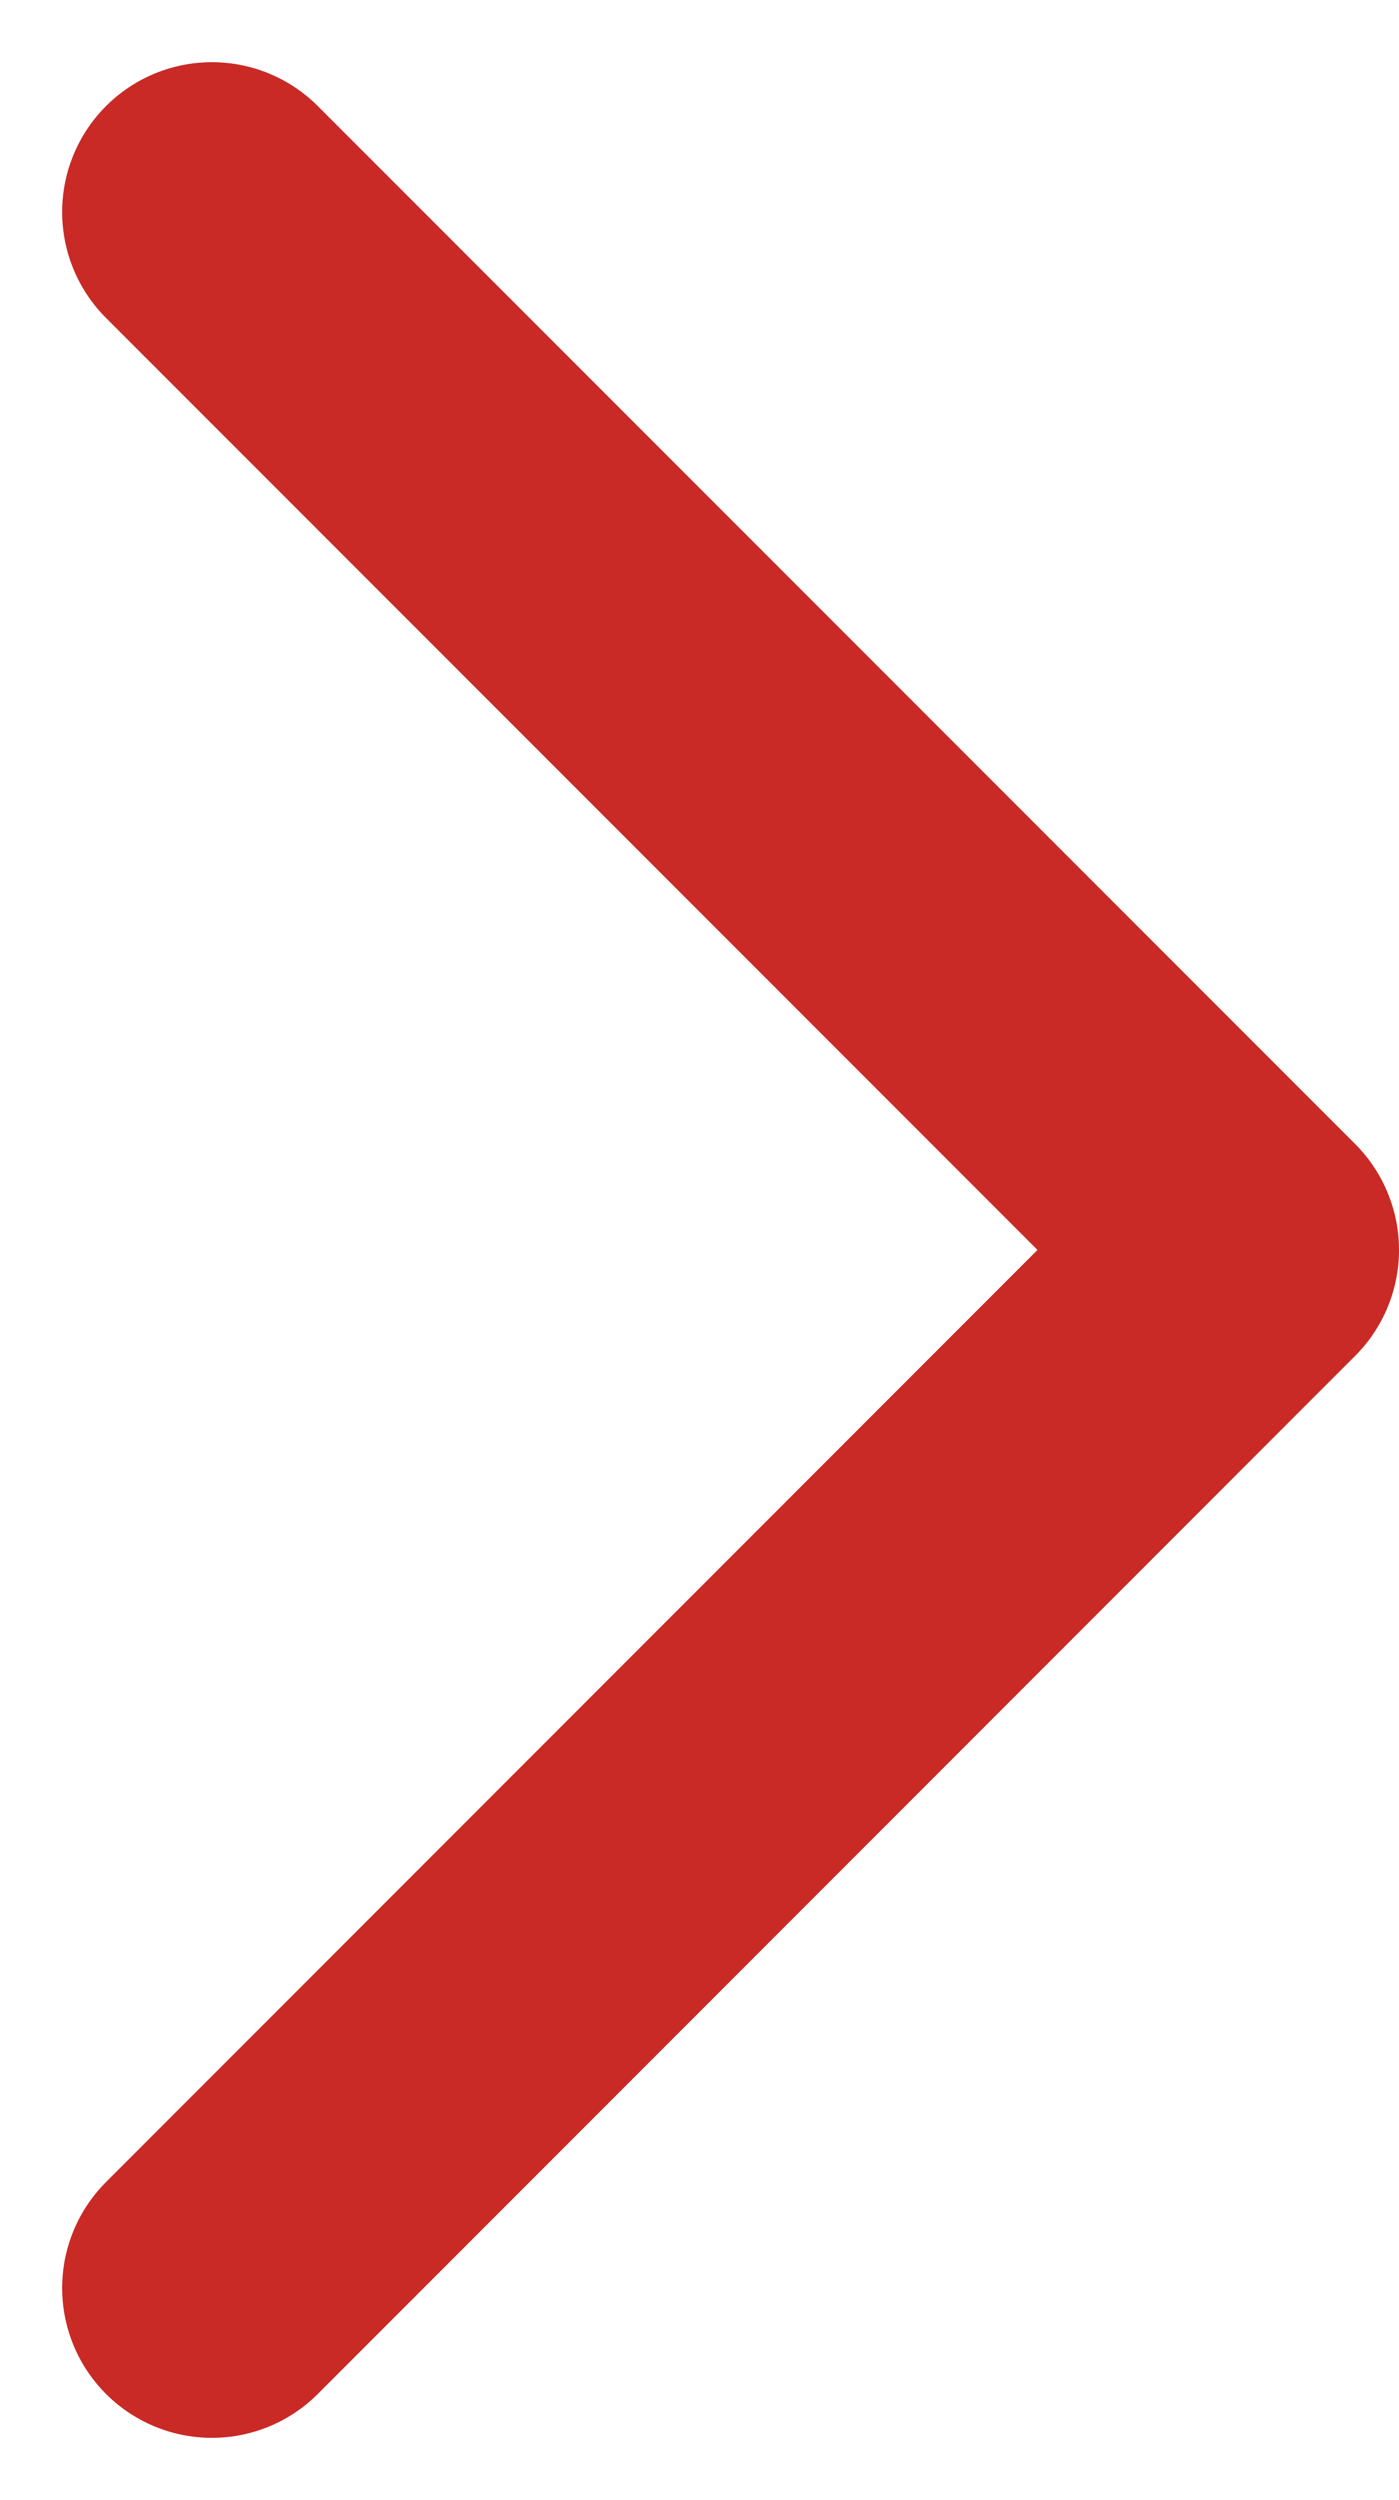 <svg xmlns="http://www.w3.org/2000/svg" width="9.342" height="16.684" viewBox="0 0 9.342 16.684">
  <path id="Path_795" data-name="Path 795" d="M.354.354,7.281,7.281.354,14.209" transform="translate(1.061 1.061)" fill="none" stroke="#c92a25" stroke-linecap="round" stroke-linejoin="round" stroke-miterlimit="10" stroke-width="2"/>
</svg>
